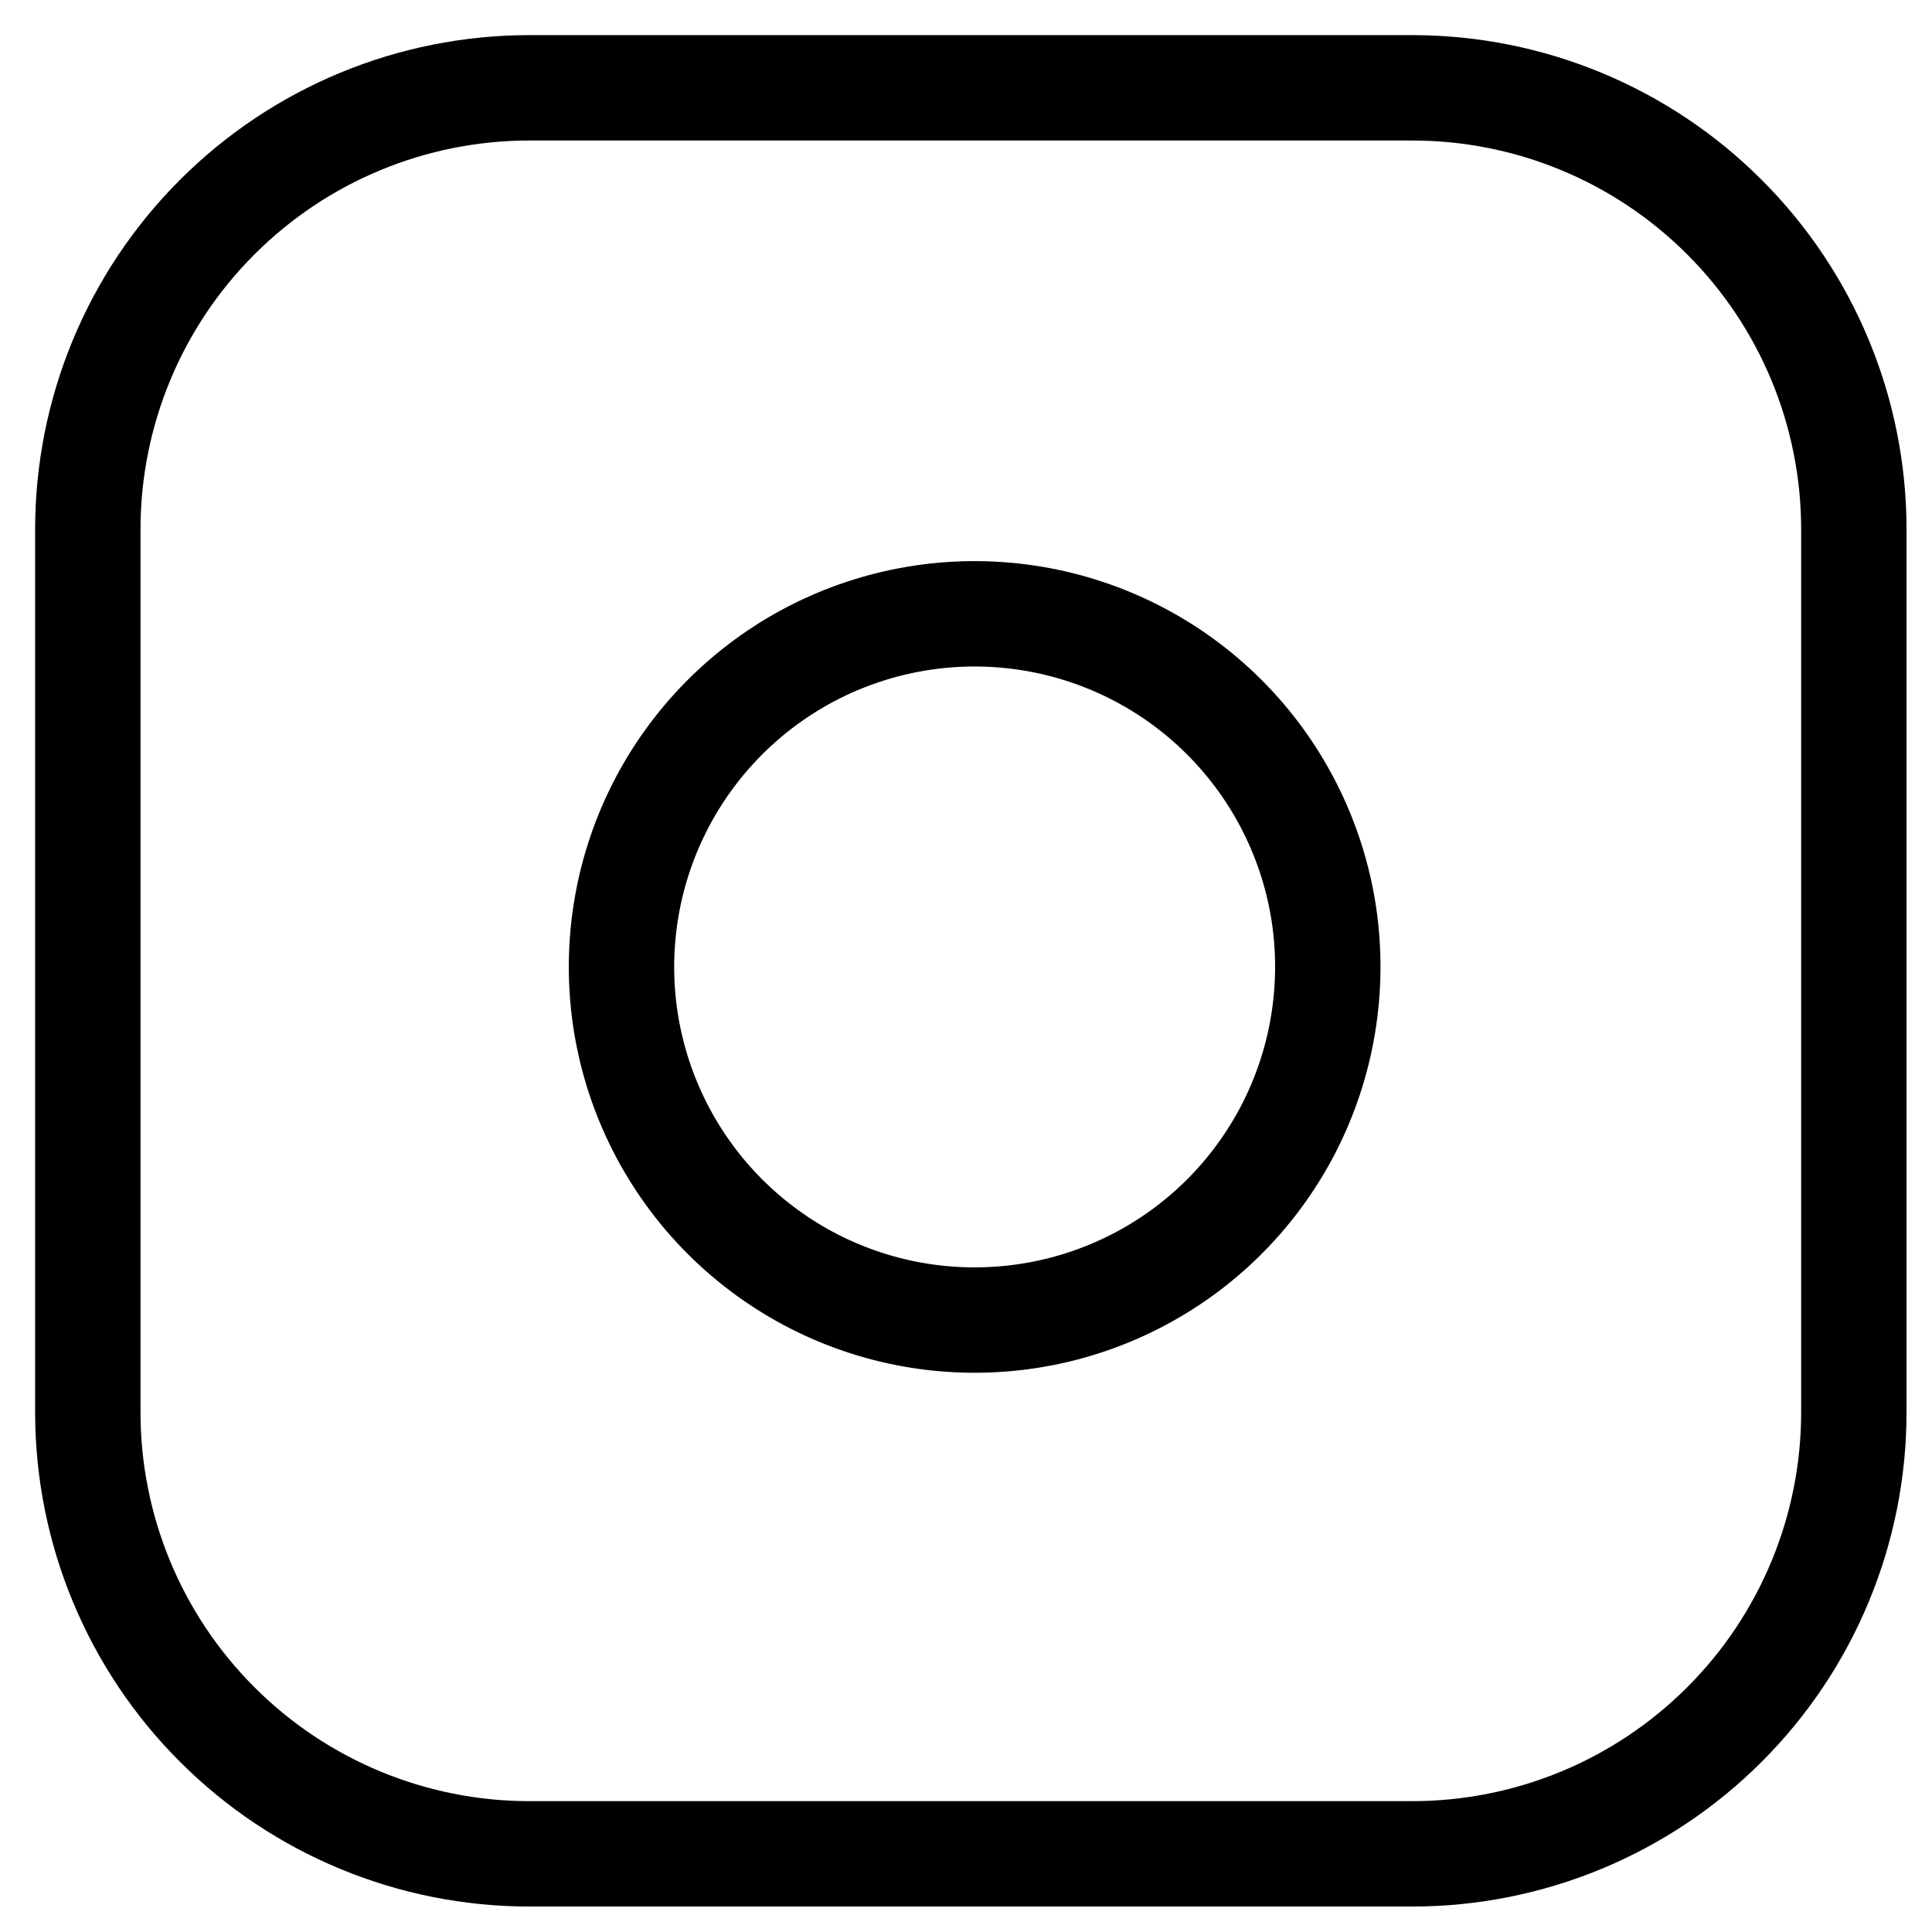 <svg width="22" height="22" viewBox="0 0 22 22" fill="none" xmlns="http://www.w3.org/2000/svg">
<path d="M6.028 1H16.082C17.416 1 18.695 1.53 19.637 2.473C20.58 3.415 21.11 4.694 21.11 6.028V16.082C21.11 17.416 20.58 18.695 19.637 19.637C18.695 20.58 17.416 21.11 16.082 21.11H6.028C4.694 21.11 3.415 20.58 2.473 19.637C1.53 18.695 1 17.416 1 16.082V6.028C1 4.694 1.53 3.415 2.473 2.473C3.415 1.53 4.694 1 6.028 1Z" stroke="black" stroke-width="1.2" stroke-linecap="round" stroke-linejoin="round"/>
<path d="M15.077 10.421C15.2 11.258 15.057 12.113 14.668 12.863C14.278 13.614 13.662 14.223 12.906 14.603C12.151 14.983 11.295 15.115 10.46 14.981C9.624 14.847 8.853 14.452 8.255 13.854C7.657 13.256 7.263 12.485 7.128 11.65C6.994 10.815 7.126 9.959 7.506 9.203C7.887 8.447 8.495 7.831 9.246 7.441C9.997 7.052 10.851 6.909 11.688 7.033C12.541 7.159 13.332 7.557 13.942 8.167C14.552 8.777 14.95 9.568 15.077 10.421Z" stroke="black" stroke-width="1.2" stroke-linecap="round" stroke-linejoin="round"/>
</svg>
